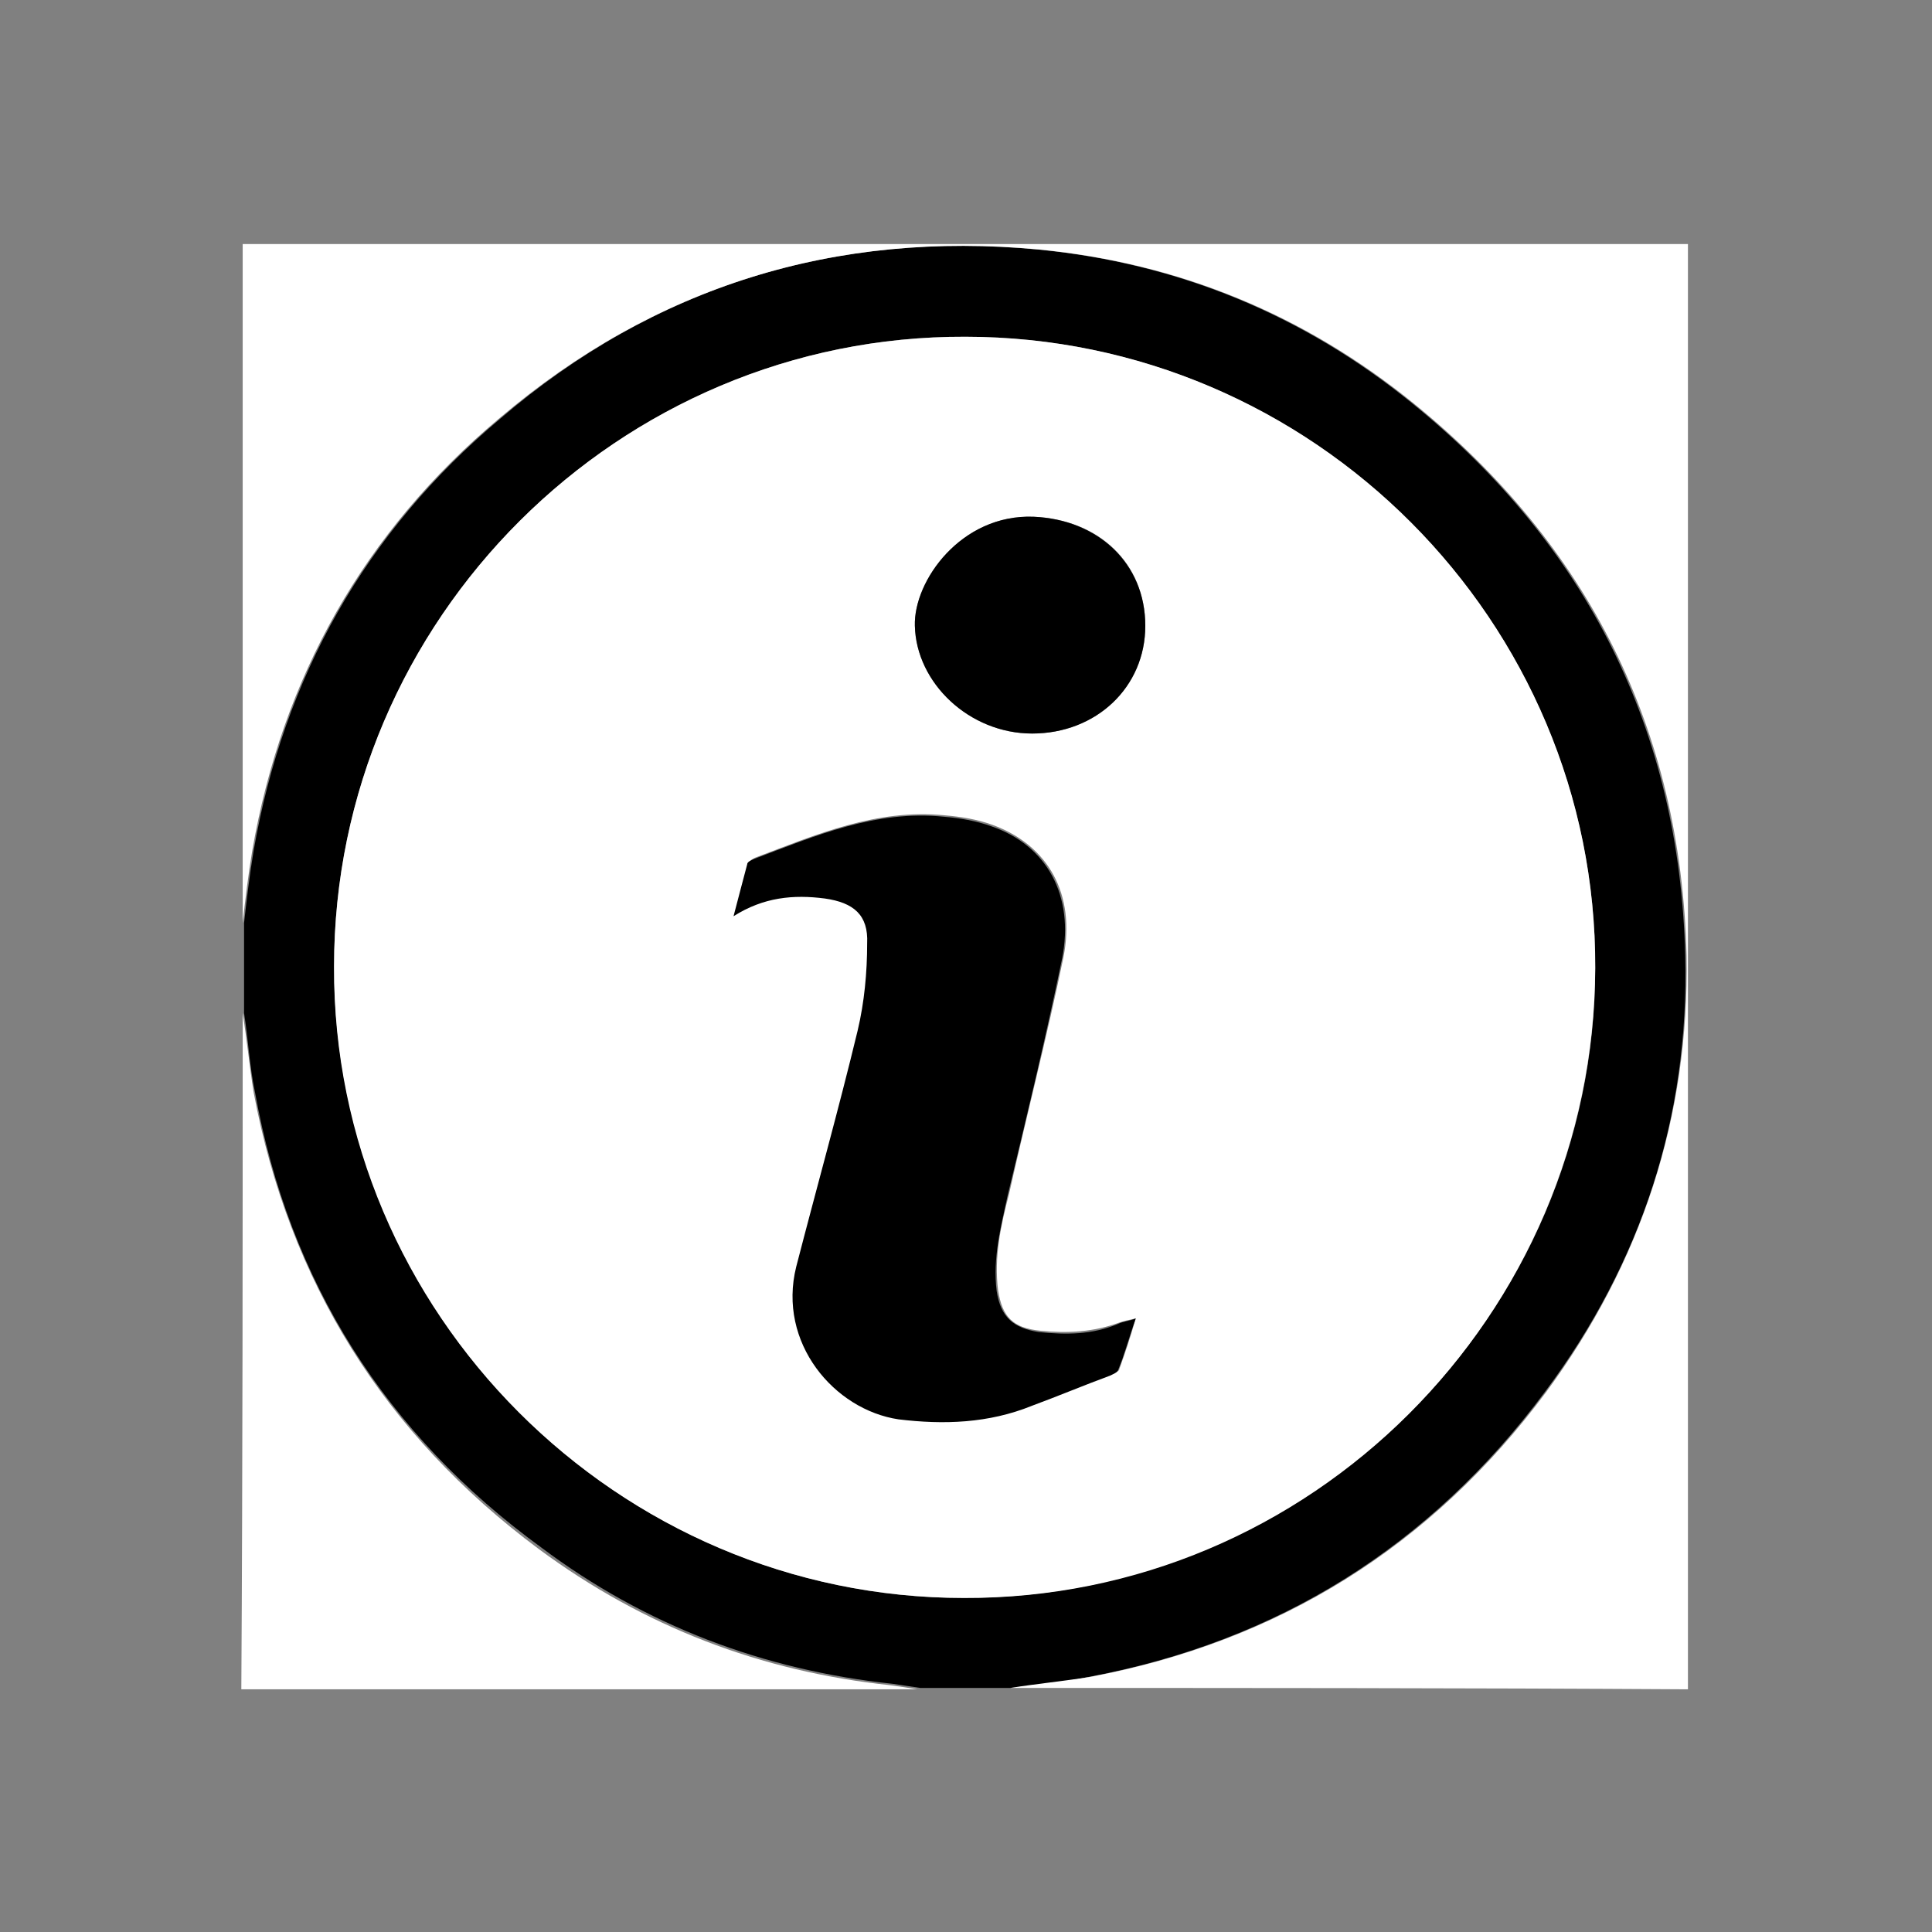 <?xml version="1.0" encoding="utf-8"?>
<!-- Generator: Adobe Illustrator 25.4.1, SVG Export Plug-In . SVG Version: 6.00 Build 0)  -->
<svg version="1.1" id="Livello_1" xmlns="http://www.w3.org/2000/svg" xmlns:xlink="http://www.w3.org/1999/xlink" x="0px" y="0px"
	 viewBox="0 0 141.7 141.7" style="enable-background:new 0 0 141.7 141.7;" xml:space="preserve">
<rect x="0" y="0" width="141.7" height="141.7" fill="#808080" stroke="none"/>
<style type="text/css">
	.st0{display:none;}
	.st1{display:inline;}
	.st2{fill:#FFFFFF;}
</style>
<g class="st0">
	<g id="XMLID_00000009554464560208753000000002783093525843911863_" class="st1">
		<g>
			<path d="M123.2,54.7c1.7,5.8,2.4,11.7,2.5,19c-0.1,11.8-4.8,23.1-13.1,33c-0.9,1.1-1.9,2.1-2.9,3.1c-1.2,1.1-2.6,1.3-3.6,0.5
				c-1.4-1-1.6-2.5-0.5-4c0.8-1.1,1.8-2,2.6-3c7.6-8.8,11.4-19,11.9-30.6c0.5-11.5-3-21.9-9.8-31.2c-0.5-0.7-1.1-1.4-1.6-2.2
				c-1.1-1.6-1-3.2,0.4-4.2c1.2-0.9,2.9-0.6,4.1,0.9C117.7,41.7,121.1,47.8,123.2,54.7z"/>
			<path d="M103,37.8c2.2,5.5,3.7,11.1,3.5,17c-0.1,4.4-1.1,8.6-4.3,11.9c-0.7,0.7-1.4,1.3-2.2,1.8c-0.9,0.6-1.1,1.3-1.1,2.2
				c0.2,4.8,0.4,9.7,0.6,14.5c0.1,2.4,0.2,4.9,0.3,7.3l0,0c0.3,7.1,0.7,14.2,0.9,21.4c0.2,4.8-3.2,8.7-8,9.2
				c-4.9,0.6-9.3-2.2-10.2-6.8c-0.4-2.2-0.3-4.6-0.2-6.9c0.3-8.6,0.7-17.1,1.1-25.7c0.2-4.1,0.3-8.3,0.6-12.4
				c0.1-1.5-0.4-2.5-1.6-3.3c-4.1-2.8-5.6-7-6-11.8c-0.5-6.9,1.2-13.4,3.9-19.7c2.1-4.7,6.7-7.1,11.9-6.7
				C97.5,30.3,101,32.9,103,37.8z M100.9,55.2c0.3-5.7-1.3-11-3.4-16.2c-0.5-1.3-1.5-2.2-2.7-2.9c-3.8-2-8.4-0.4-9.9,3.7
				c-2,5.3-3.6,10.7-3,16.4c0.4,3.7,1.9,6.8,5.5,8.3c1.7,0.8,2.3,1.9,2.3,3.7c-0.3,7.5-0.7,15-1,22.5l0,0
				c-0.2,5.6-0.5,11.2-0.7,16.7c-0.1,2.2-0.3,4.5-0.2,6.7c0.1,2.2,1.6,3.4,3.8,3.4c2.1,0,3.5-1.4,3.7-3.5c0-0.4,0-0.9,0-1.3
				c-0.1-2.7-0.2-5.3-0.4-8c-0.3-7-0.6-14-1-21c-0.2-5.2-0.5-10.3-0.7-15.5c-0.1-1.5,0.4-2.8,1.8-3.4
				C99.2,63.1,100.7,59.6,100.9,55.2z"/>
			<path d="M83.1,17.5c2.1,0.3,3.2,1.7,2.7,3.5c-0.3,1.3-1.3,2-2.9,2c-1.6-0.3-3.3-0.6-5-0.8c-7.7-1.1-15.2-0.5-22.6,2
				c-0.6,0.2-1.2,0.4-1.9,0.6c-1.7,0.4-2.9-0.2-3.4-1.6c-0.5-1.5,0-3,1.7-3.6c2.5-0.9,5.1-1.7,7.8-2.3c3.2-0.7,6.6-1.2,9.9-1.4
				c2.8-0.1,5.7,0.4,8.5,0.8C79.5,17,81.3,17.2,83.1,17.5z"/>
			<path d="M79.7,122.6c0.1,1.4-0.5,2.5-1.8,2.8s-2.6,0.3-4,0.3c-1,0-2.1,0-3.1,0v-0.1c-2,0-4.1,0-6.1,0c-1.6,0-2.7-1-2.7-2.5
				c-0.1-1.6,0.8-2.7,2.3-2.8c1.2-0.1,2.5,0,3.7,0c2.7,0,5.3-0.1,8-0.1c0.5,0,1,0,1.4,0.1C78.8,120.5,79.6,121.4,79.7,122.6z"/>
			<path d="M65.4,33.7c0,7.5,0,14.9,0,22.3c0,1.7-0.5,3-1.7,4.2c-1.7,1.6-3.3,3.3-5,4.9c-1,1-1.5,2.1-1.4,3.6
				c0.4,8.2,0.8,16.5,1.2,24.8c0.3,6.5,0.6,12.9,0.9,19.4c0.1,2.3-0.2,4.6-1.7,6.6c-2.3,3.1-6.5,4.4-10.3,3.2
				c-3.7-1.2-6.4-4.7-6.3-8.6c0.1-5.2,0.4-10.4,0.7-15.6c0.4-8,0.8-16,1.2-24c0.1-2,0.1-3.9,0.3-5.9c0.1-1.4-0.4-2.5-1.3-3.4
				c-1.6-1.6-3.2-3.2-4.8-4.8c-1.3-1.3-1.9-2.8-1.9-4.7c0-7.2,0-14.4,0-21.6c0-0.5,0-1,0.1-1.4c0.2-2,1.4-2.9,3.4-2.6
				c1,0.2,1.9,1.5,2,3.1c0.1,2.1,0.1,4.1,0.1,6.2c0,4.9,0,9.8-0.1,14.7c0,1.4,0.4,2.6,1.5,3.6c0.5,0.4,0.9,0.9,1.4,1.3
				c1.4,1.3,2.7,2.7,4.1,4c1,1,1.5,2.3,1.4,3.7c-0.4,7-0.7,14-1.1,21.1c-0.4,8.1-0.8,16.3-1.2,24.4c0,0.6,0,1.2,0,1.9
				c0.1,2,1.6,3.5,3.6,3.6c1.9,0.1,3.3-1.1,3.6-3.1c0.2-0.9,0.2-1.9,0.1-2.9c-0.3-7.3-0.7-14.7-1.1-22c-0.4-7.7-0.8-15.3-1.2-23
				c-0.1-1.5,0.4-2.8,1.5-3.9c1.5-1.4,2.9-3,4.5-4.4c1-0.8,1.6-1.8,1.9-2.8c0.3-0.9,0.3-1.8,0.3-2.9c-0.1-5.3,0-10.6,0-16
				c0-1.2,0-2.3,0-3.5c0-0.6,0.2-1.2,0.4-1.7c0.5-1.3,1.4-1.8,2.6-1.7c1.1,0.1,2.1,1,2.3,2.2C65.4,32.5,65.4,33.1,65.4,33.7z"/>
			<path d="M57.1,43.6c0,3.6,0,7.3,0,10.9c0,0.3,0,0.6-0.1,0.9c-0.3,1.1-1.2,1.8-2.4,1.9c-1.6,0.1-2.8-1-2.8-2.6
				c-0.1-1.4,0-2.7,0-4.1c0-1.7,0-3.4,0-5.1c0-4,0-8,0-11.9c0-0.6,0-1.2,0.2-1.8c0.4-1.3,1.6-2,2.9-1.8c1.3,0.2,2.3,1.2,2.3,2.6
				C57.1,36.2,57.1,39.9,57.1,43.6z"/>
			<path d="M49,33.5c0,4,0,8,0,11.9c0,2.8,0,5.6,0,8.4c0,2-0.8,3.1-2.3,3.4c-0.5,0.1-1,0.1-1.4-0.1c-1.1-0.3-1.8-1.4-1.8-2.9
				c0-3.6,0-7.1,0-10.7c0-3.5,0-7,0-10.5c0-2,1-3.2,2.5-3.3c1.3-0.1,2.3,0.6,2.7,1.8C48.8,32.2,49,32.9,49,33.5z"/>
			<path d="M36.1,106.3c0.9,1.3,0.7,2.8-0.4,3.8c-1.2,0.9-2.7,0.9-3.8-0.3c-5.9-6.3-10.6-13.4-13.1-21.7c-1.7-5.3-2.6-10.9-2.7-16.7
				c-0.2-11.9,3.5-22.6,10.2-32.3c0.7-1.1,1.7-1.7,3.1-1.4c1.1,0.2,2,0.9,2,2c0,0.8-0.2,1.9-0.7,2.6c-2.1,3.3-4.2,6.6-5.6,10.3
				c-7,19.3-3.8,36.8,9.8,52.3C35.3,105.3,35.7,105.8,36.1,106.3z"/>
		</g>
	</g>
</g>
<g>
	<path d="M74.1,123.8c-2.2,0-4.4,0-6.6,0c-0.7-0.1-1.3-0.2-2-0.3c-9.5-1-18.2-4.3-25.8-10c-11.4-8.3-18.5-19.5-21-33.4
		c-0.4-1.9-0.5-3.9-0.8-5.8c0-2.2,0-4.4,0-6.6c0.2-1.8,0.4-3.5,0.7-5.3c2.2-12.7,8.2-23.4,18.1-31.7C48,21,61.3,16.9,76.1,18.3
		c10.3,1,19.5,4.8,27.5,11.3c12.8,10.4,19.6,24,20,40.5c0.3,11.8-3.2,22.5-10.3,32c-8.4,11.3-19.6,18.3-33.5,20.9
		C78,123.4,76,123.6,74.1,123.8z M24.5,70.9c0,25.4,20.8,46.3,46.2,46.3S117,96.4,117,71c0.1-25.4-20.8-46.3-46.2-46.3
		C45.4,24.6,24.5,45.4,24.5,70.9z"/>
	<path class="st2" d="M74.1,123.8c1.9-0.3,3.9-0.5,5.8-0.8c13.9-2.6,25.1-9.6,33.5-20.9c7-9.5,10.5-20.2,10.3-32
		c-0.4-16.6-7.2-30.1-20-40.5c-8-6.5-17.2-10.3-27.5-11.3C61.3,16.9,48,21,36.6,30.7c-9.9,8.3-15.9,19-18.1,31.7
		c-0.3,1.8-0.5,3.5-0.7,5.3c0-16.6,0-33.2,0-49.8c35.3,0,70.6,0,106,0c0,35.3,0,70.7,0,106C107.3,123.8,90.7,123.8,74.1,123.8z"/>
	<path class="st2" d="M17.8,74.3c0.3,1.9,0.5,3.9,0.8,5.8c2.6,13.9,9.6,25.1,20.9,33.5c7.7,5.7,16.3,9,25.8,10
		c0.7,0.1,1.4,0.2,2,0.3c-16.5,0-33.1,0-49.6,0C17.8,107.3,17.8,90.8,17.8,74.3z"/>
	<path class="st2" d="M24.5,70.9c0-25.5,20.9-46.3,46.3-46.2c25.5,0,46.3,20.9,46.2,46.3c-0.1,25.5-20.9,46.3-46.3,46.2
		C45.3,117.2,24.4,96.3,24.5,70.9z M83.3,96.7c-0.5,0.1-0.9,0.2-1.2,0.3c-1.9,0.7-3.8,0.8-5.8,0.6c-2-0.2-2.8-1-3.1-3
		c-0.3-2.4,0.2-4.7,0.8-7c1.3-5.8,2.8-11.6,4-17.4c0.9-4.6-1.1-8.2-5.2-9.7c-1.1-0.4-2.3-0.6-3.5-0.7c-5-0.5-9.4,1.4-13.9,3.1
		c-0.2,0.1-0.4,0.2-0.5,0.4c-0.3,1.2-0.6,2.3-1,3.8c2.3-1.4,4.5-1.6,6.7-1.3c2,0.3,3.1,1.3,3.1,3.3c-0.1,2.1-0.2,4.3-0.7,6.4
		c-1.4,5.8-3.1,11.5-4.5,17.3c-1.4,5.6,2.8,10.6,7.5,11.2c3.4,0.5,6.7,0.3,9.8-1c1.9-0.7,3.8-1.5,5.7-2.2c0.2-0.1,0.6-0.2,0.6-0.4
		C82.5,99.3,82.9,98.1,83.3,96.7z M84,45.9c0-4.6-3.4-7.8-8.2-8c-5.3-0.2-8.8,4.7-8.7,8c0.1,4.2,4,7.9,8.6,7.9
		C80.4,53.8,84,50.4,84,45.9z"/>
	<path d="M83.3,96.7c-0.5,1.4-0.8,2.6-1.3,3.8c-0.1,0.2-0.4,0.3-0.6,0.4c-1.9,0.7-3.8,1.5-5.7,2.2c-3.2,1.3-6.5,1.4-9.8,1
		c-4.7-0.7-8.9-5.6-7.5-11.2c1.5-5.8,3.1-11.5,4.5-17.3c0.5-2.1,0.7-4.3,0.7-6.4c0.1-2.1-1-3-3.1-3.3c-2.3-0.3-4.5-0.1-6.7,1.3
		c0.4-1.5,0.7-2.7,1-3.8c0-0.2,0.3-0.3,0.5-0.4c4.5-1.7,8.9-3.6,13.9-3.1c1.2,0.1,2.4,0.3,3.5,0.7c4.1,1.4,6.1,5.1,5.2,9.7
		c-1.2,5.8-2.6,11.6-4,17.4c-0.5,2.3-1.1,4.6-0.8,7c0.3,1.9,1.2,2.7,3.1,3c2,0.2,3.9,0.2,5.8-0.6C82.4,96.9,82.8,96.9,83.3,96.7z"/>
	<path d="M84,45.9c0,4.5-3.6,7.9-8.3,7.9c-4.6,0-8.5-3.7-8.6-7.9c-0.1-3.3,3.4-8.2,8.7-8C80.5,38.1,84,41.3,84,45.9z"/>
</g>
</svg>
